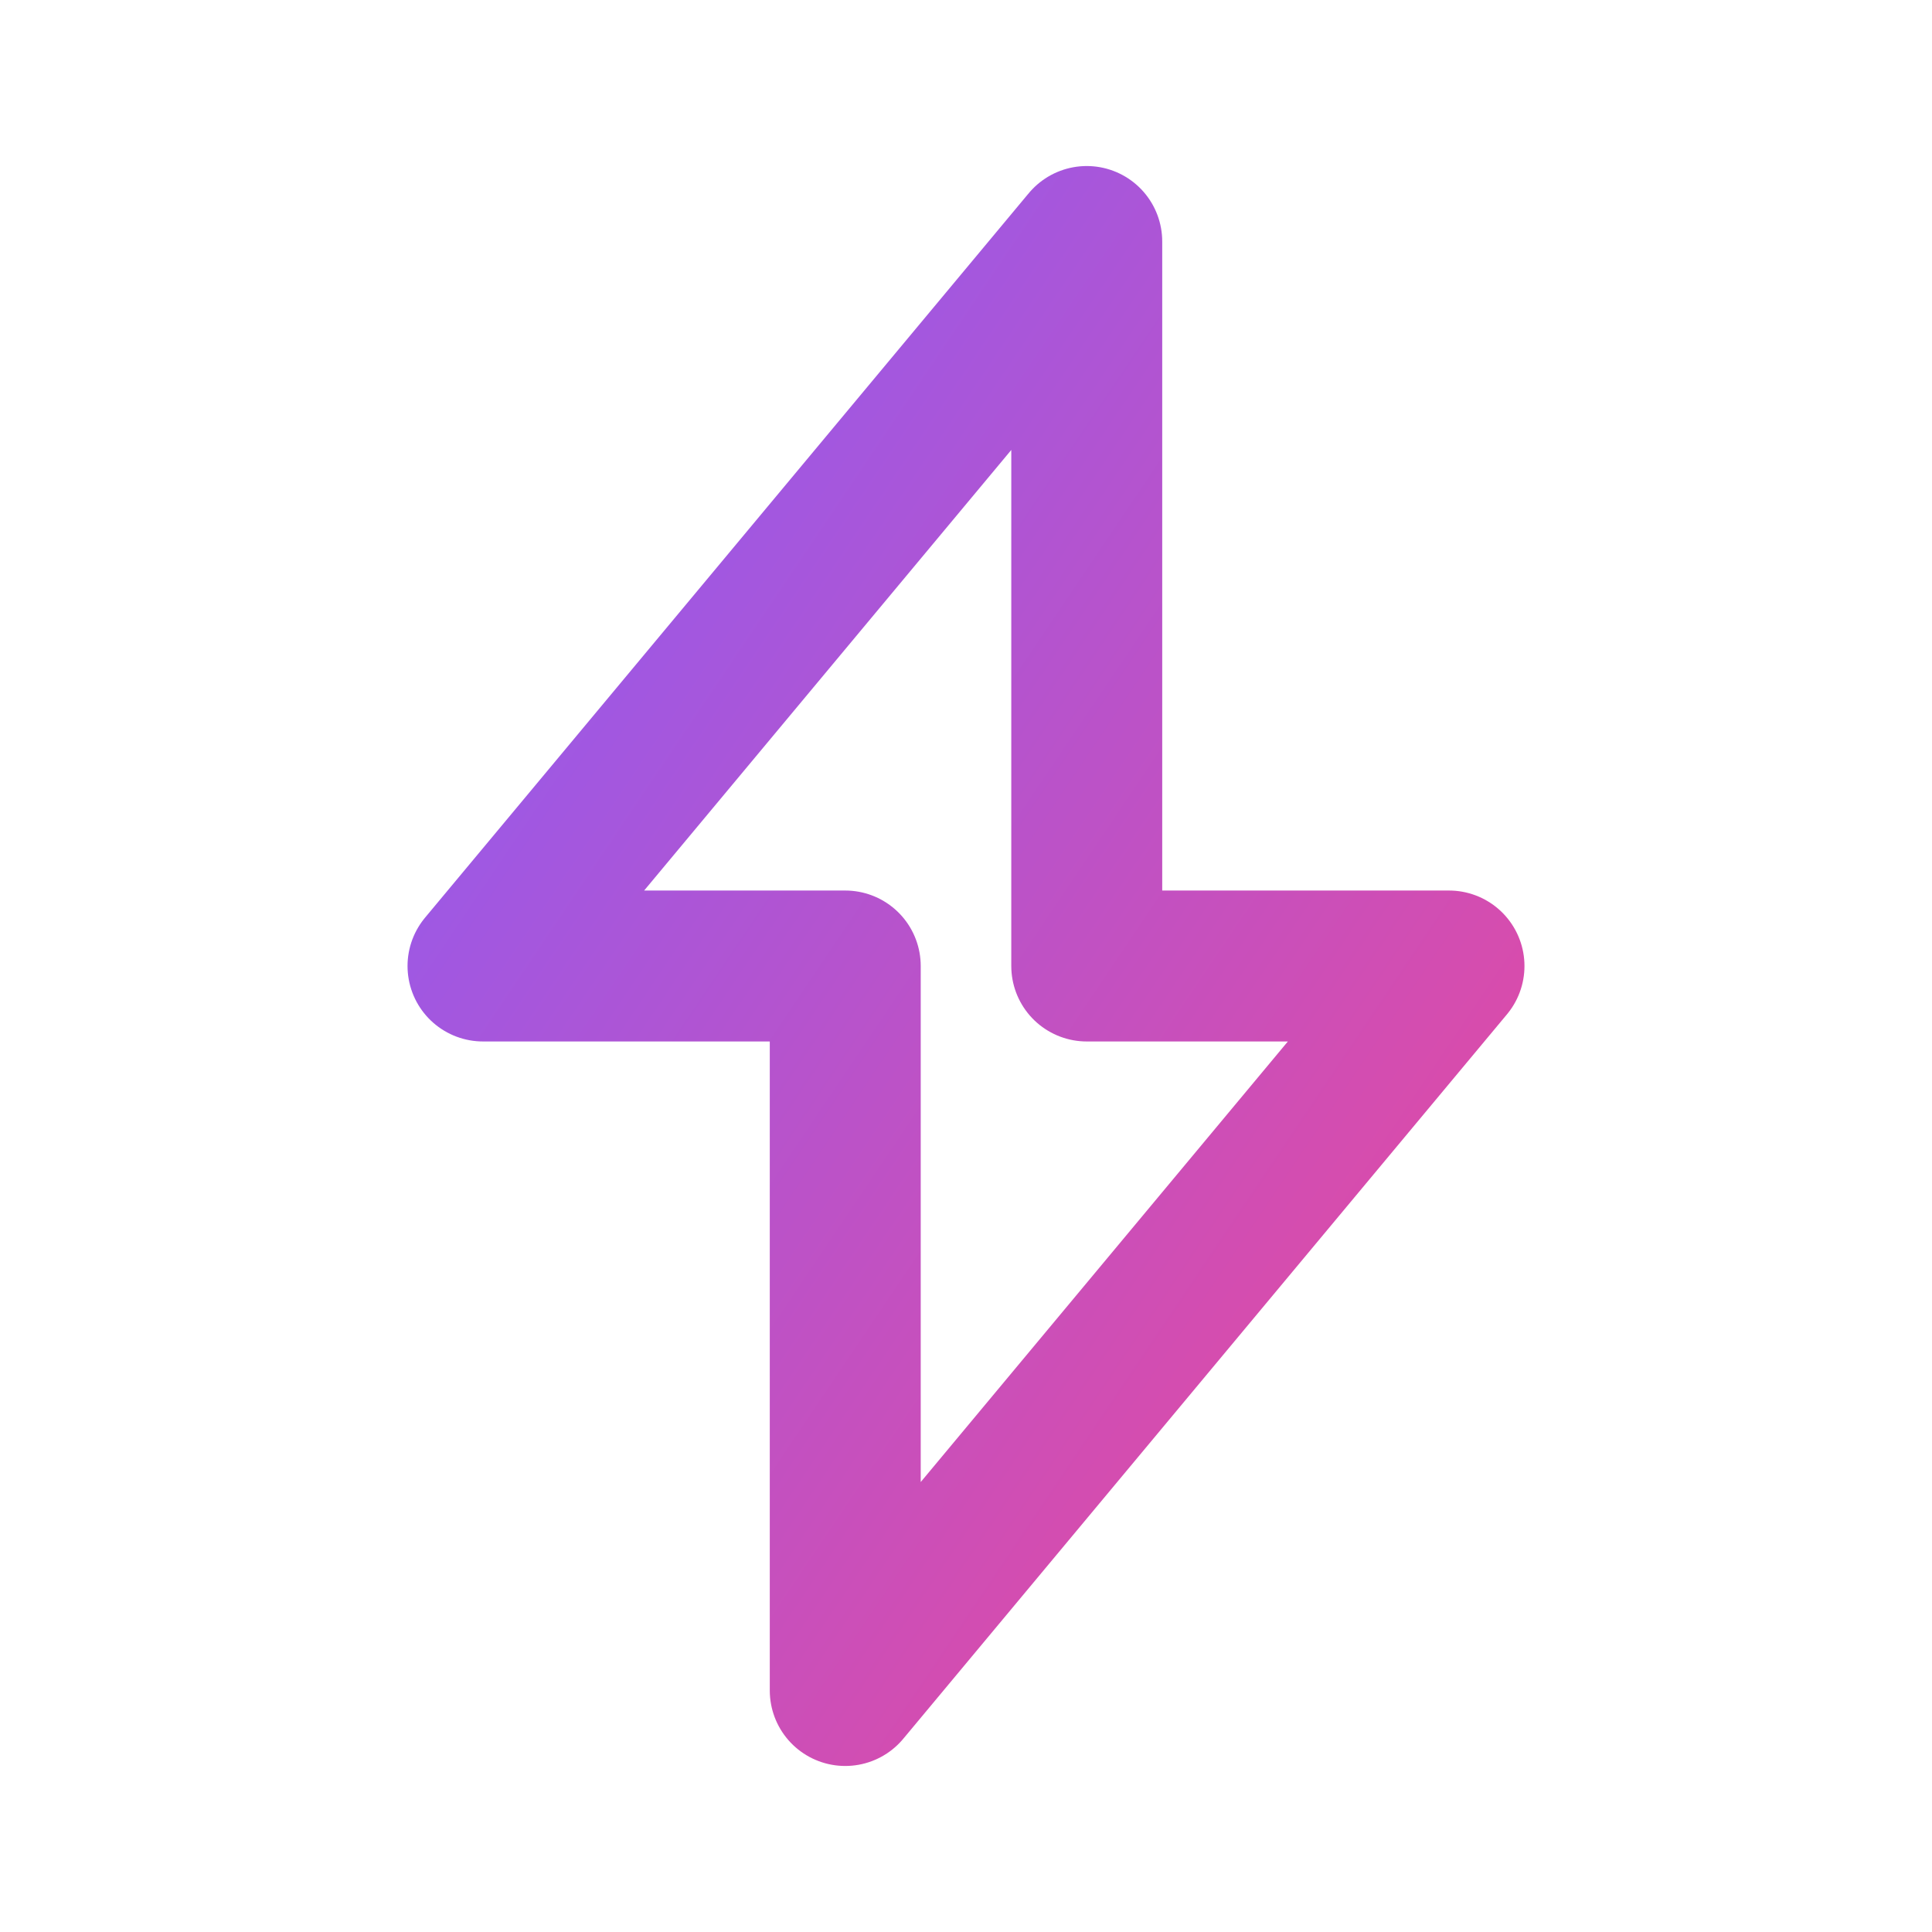 <svg width="32" height="32" viewBox="0 0 32 32" fill="none" xmlns="http://www.w3.org/2000/svg">
  <defs>
    <linearGradient id="speedGradient" x1="0%" y1="0%" x2="100%" y2="100%">
      <stop offset="0%" style="stop-color:#8b5cf6;stop-opacity:1" />
      <stop offset="100%" style="stop-color:#ec4899;stop-opacity:1" />
    </linearGradient>
  </defs>
  
  <!-- Lightning bolt -->
  <path d="M18 4L8 16H14L14 28L24 16H18L18 4Z" 
        stroke="url(#speedGradient)" 
        stroke-width="2.5" 
        fill="none" 
        stroke-linejoin="round"/>
  
  <!-- Speed lines/motion trails -->
  <g stroke="url(#speedGradient)" stroke-width="2" stroke-linecap="round" opacity="0.6">
    <path d="M26 8L29 8"/>
    <path d="M26 12L28 12"/>
    <path d="M3 20L6 20"/>
    <path d="M3 24L5 24"/>
  </g>
</svg>